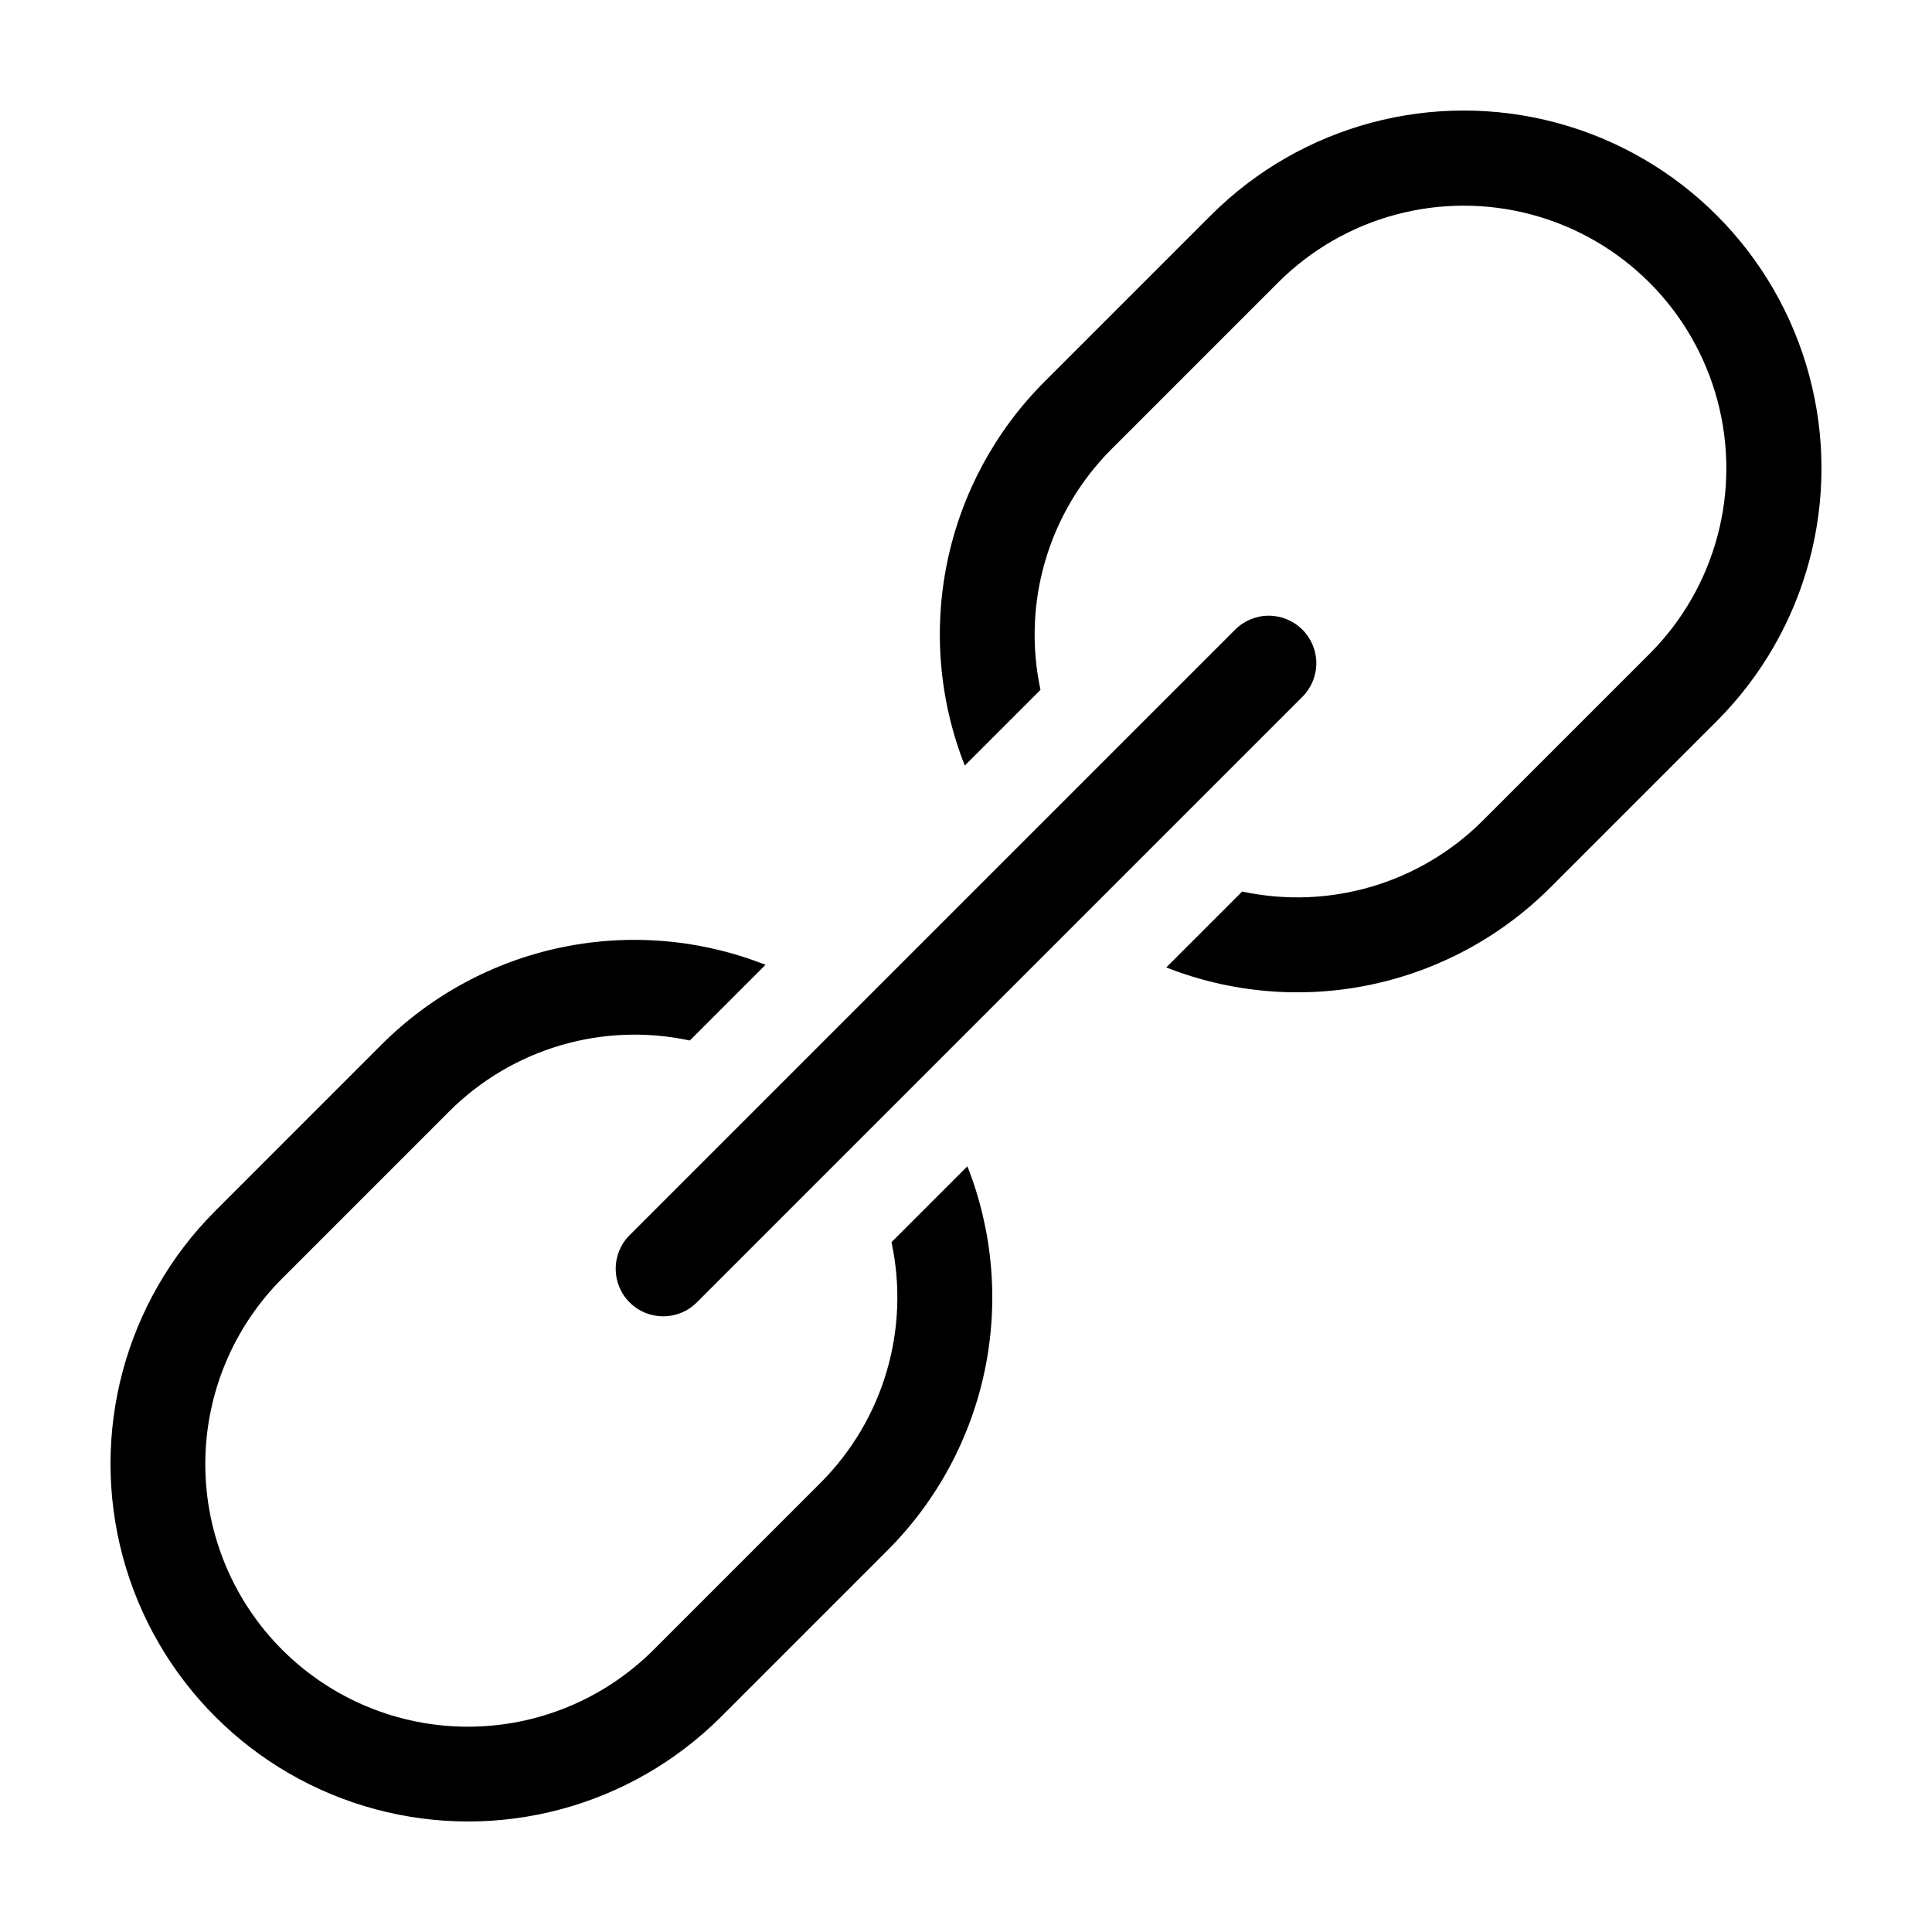 <?xml version="1.0" encoding="UTF-8"?>
<!-- Uploaded to: ICON Repo, www.svgrepo.com, Generator: ICON Repo Mixer Tools -->
<svg fill="#000000" width="800px" height="800px" version="1.1" viewBox="144 144 512 512" xmlns="http://www.w3.org/2000/svg">
 <path d="m400.37 453.08c6.762 17.16 8.367 35.918 4.625 53.98-3.746 18.059-12.676 34.637-25.699 47.695l-44.242 44.242c-23.949 23.914-58.836 33.246-91.531 24.477-32.691-8.766-58.227-34.305-66.996-66.996-8.77-32.691 0.562-67.582 24.48-91.531l44.238-44.242c13.055-13.012 29.625-21.934 47.676-25.668 18.051-3.731 36.801-2.117 53.945 4.648l-20.059 20.059c-23.059-4.953-47.055 2.113-63.746 18.777l-44.242 44.242c-13.062 13.047-20.406 30.754-20.414 49.219-0.004 18.461 7.328 36.172 20.387 49.23 13.055 13.055 30.766 20.387 49.23 20.383 18.465-0.008 36.168-7.352 49.219-20.414l44.238-44.242c16.664-16.691 23.73-40.688 18.777-63.746zm64.578-252.07-44.238 44.238h-0.004c-13.012 13.059-21.934 29.629-25.672 47.68-3.734 18.055-2.121 36.805 4.644 53.953l20.066-20.066v-0.004c-4.953-23.059 2.113-47.055 18.777-63.746l44.242-44.242c17.586-17.543 43.195-24.379 67.188-17.941 23.992 6.441 42.734 25.18 49.172 49.176 6.441 23.992-0.398 49.598-17.941 67.188l-44.242 44.238c-16.691 16.664-40.688 23.73-63.746 18.777l-20.121 20.121c17.164 6.758 35.926 8.359 53.984 4.617 18.062-3.746 34.637-12.676 47.699-25.699l44.242-44.242c23.914-23.949 33.246-58.836 24.477-91.531-8.766-32.691-34.305-58.227-66.996-66.996-32.691-8.77-67.582 0.562-91.531 24.48zm24.199 109.85v-0.004c-2.363-2.359-5.566-3.688-8.91-3.688-3.34 0-6.543 1.328-8.906 3.688l-160.48 160.48c-4.918 4.918-4.918 12.895 0 17.816 4.922 4.918 12.898 4.918 17.816 0l160.48-160.48c2.363-2.359 3.691-5.566 3.691-8.906 0-3.34-1.328-6.547-3.691-8.91z"/>
</svg>